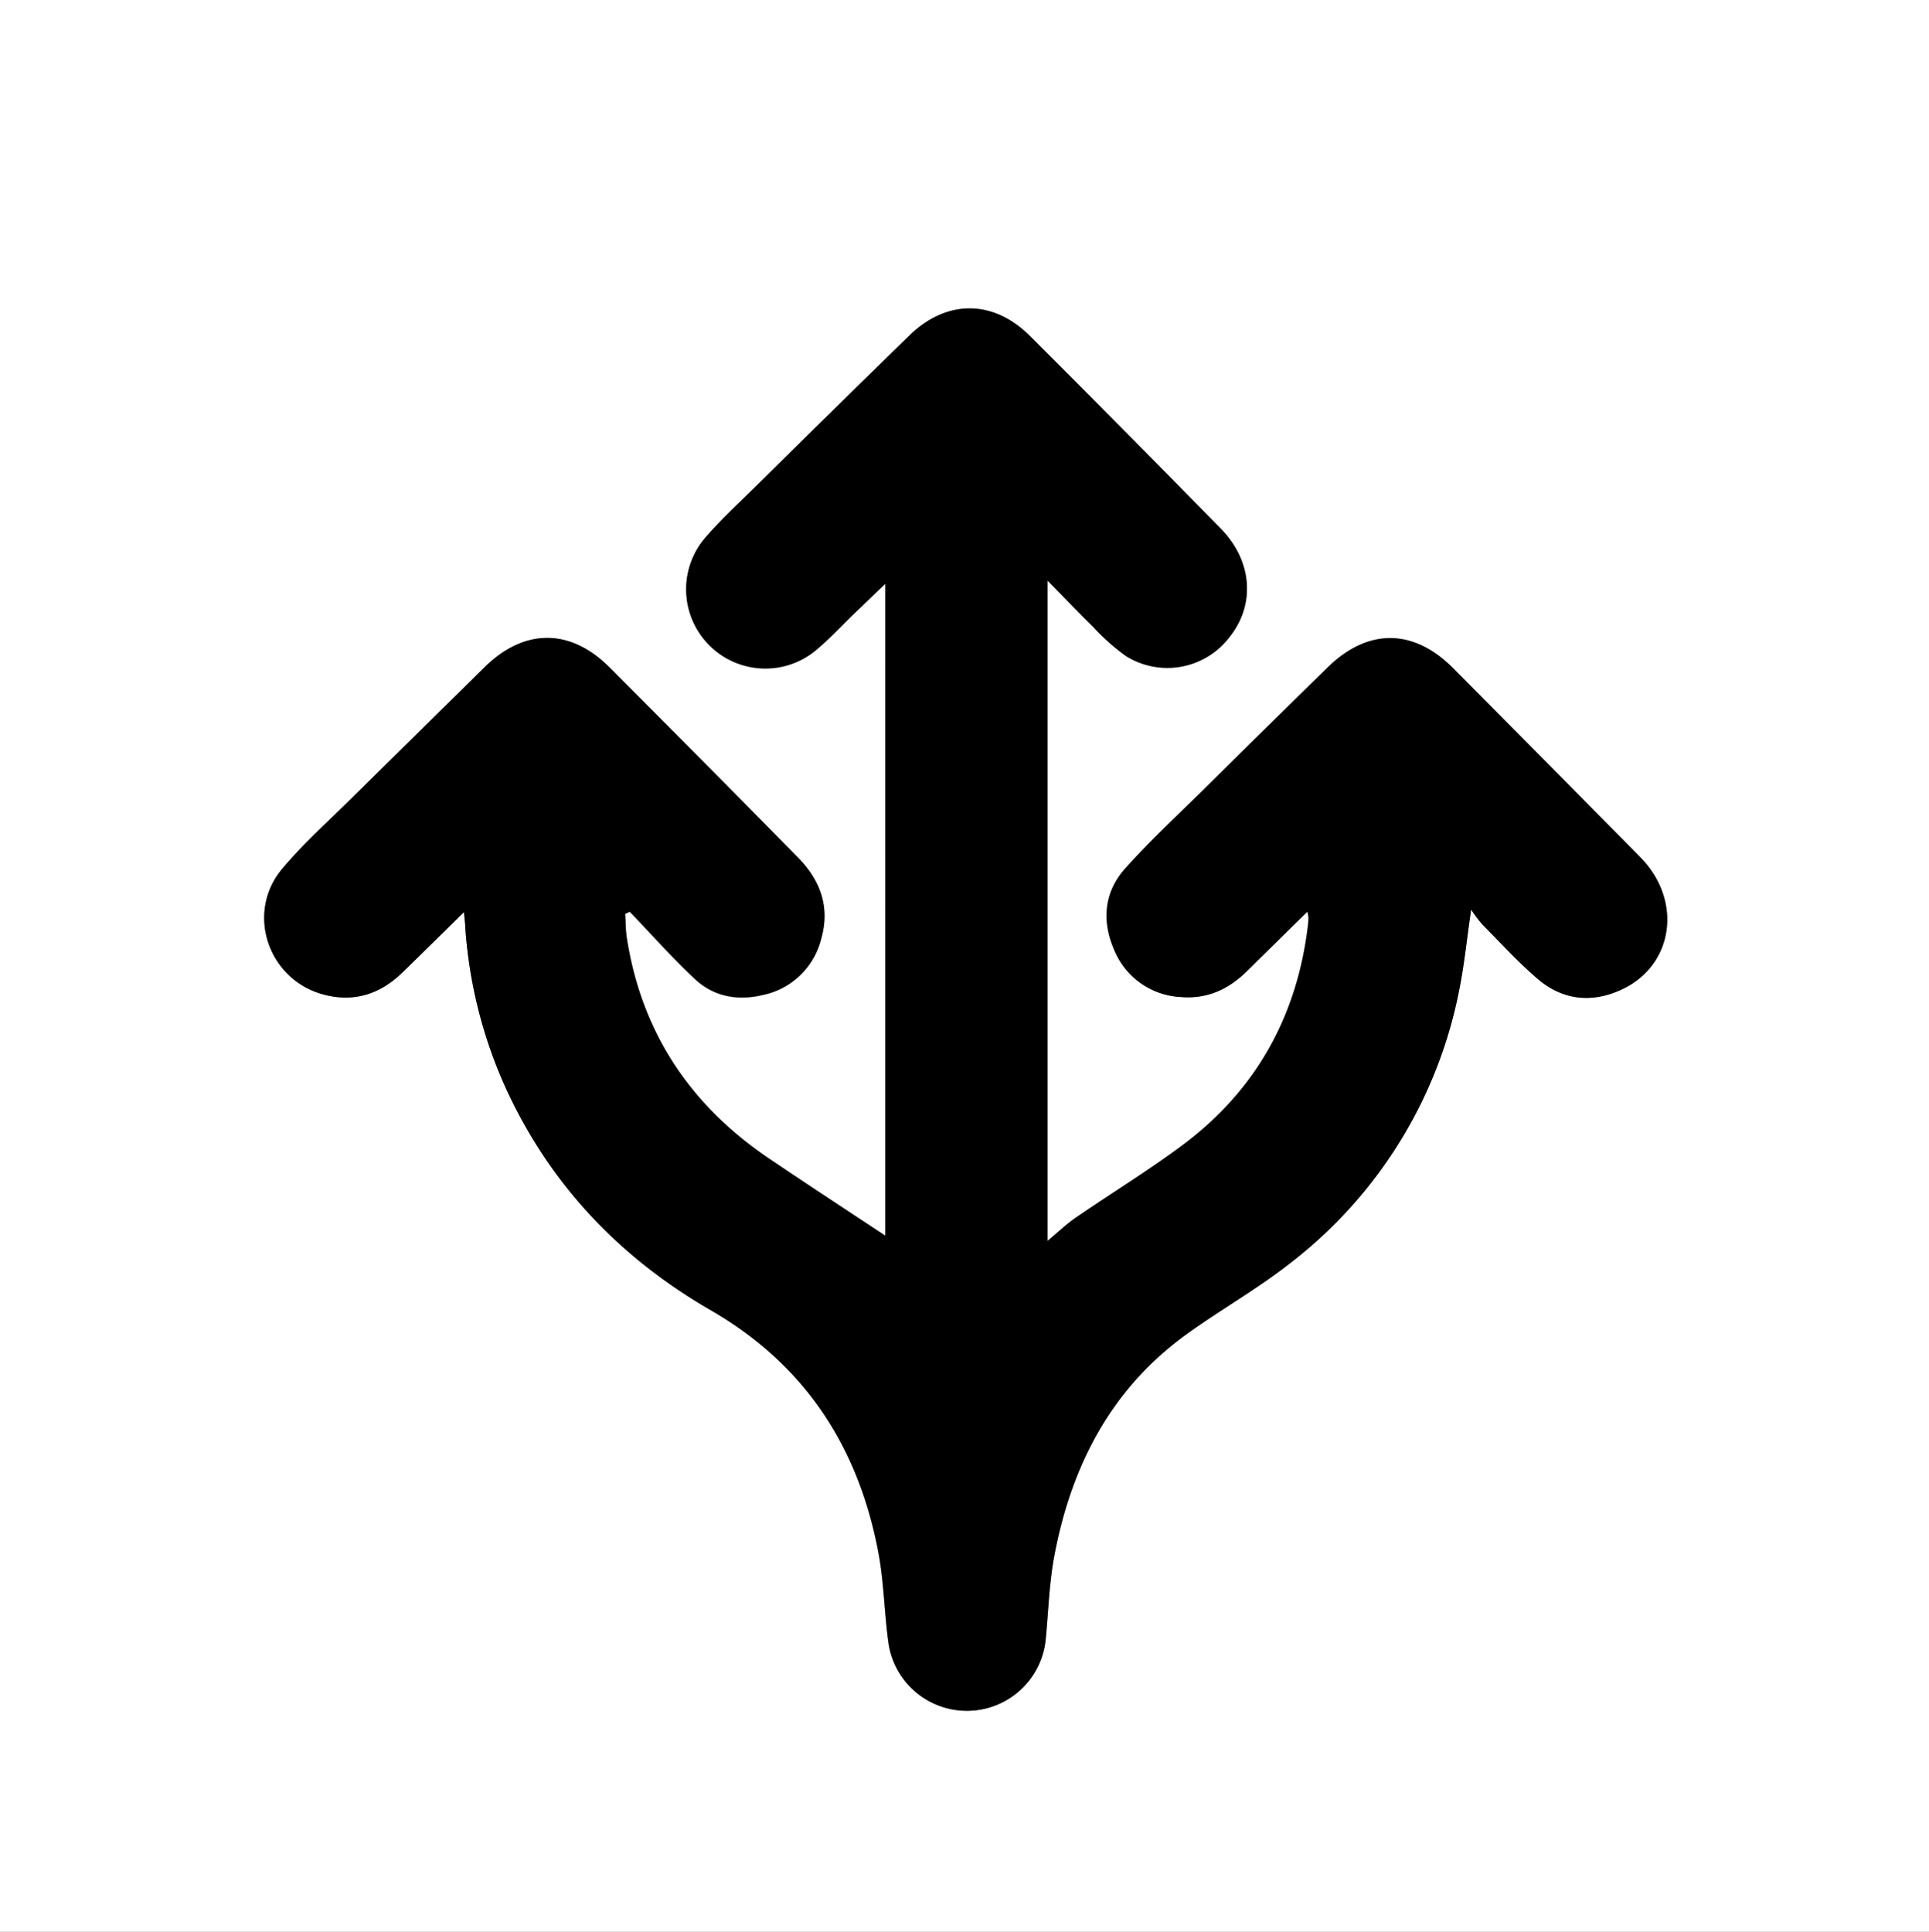 <svg xmlns="http://www.w3.org/2000/svg" xmlns:xlink="http://www.w3.org/1999/xlink" viewBox="0 0 326.4 326.88"><rect x="0" y="0" width="326.4" height="326.88" fill="#808080" stroke="none"/><defs><style>.cls-1{fill:none;}.cls-2{clip-path:url(#clip-path);}.cls-3{fill:#fff;}</style><clipPath id="clip-path" transform="translate(0 0)"><rect class="cls-1" width="326.4" height="326.88"/></clipPath></defs><g id="Calque_2" data-name="Calque 2"><g id="Calque_1-2" data-name="Calque 1"><g id="Illustration_8" data-name="Illustration 8"><g class="cls-2"><g class="cls-2"><g class="cls-2"><g class="cls-2"><path class="cls-3" d="M0,0H326.4V326.88H0ZM78.51,154.34c.11,1.3.18,1.93.22,2.56a78.72,78.72,0,0,0,6.87,27.26c7.47,16.28,19.27,28.67,34.68,37.56,16.05,9.25,25.05,23.24,28.36,41.13.94,5.07,1,10.31,1.72,15.43a13.4,13.4,0,0,0,26.57-1.09c.43-4.68.58-9.43,1.45-14,2.89-15.27,9.65-28.35,22.59-37.6,5.84-4.17,12.14-7.73,17.73-12.19a76.87,76.87,0,0,0,28.2-46c.84-4.17,1.26-8.42,2-13.51a24.56,24.56,0,0,0,1.88,2.5c3.09,3.12,6.06,6.39,9.39,9.24,4.28,3.65,9.28,4.13,14.34,1.72,8.69-4.14,10.17-15,3.05-22.28q-15.78-16.06-31.68-32c-6.71-6.77-14.45-6.82-21.25-.15q-10.69,10.49-21.33,21c-4.37,4.32-8.89,8.51-13,13.1-3.46,3.9-3.93,8.72-1.88,13.48a12.86,12.86,0,0,0,11.44,8.19c4.46.36,8.08-1.37,11.18-4.45,3.31-3.3,6.65-6.57,10.16-10a8.08,8.08,0,0,1,.18,1,9.66,9.66,0,0,1-.07,1.2c-1.8,15.37-8.71,27.92-21.1,37.21-5.87,4.4-12.16,8.22-18.21,12.38-1.61,1.1-3,2.48-4.79,3.94V98.23c2.84,2.9,5.25,5.42,7.74,7.85A36,36,0,0,0,190.5,111a13.23,13.23,0,0,0,17.6-3.23c4.32-5.46,3.78-12.83-1.52-18.23q-16.11-16.41-32.37-32.67c-6.22-6.21-14.11-6.17-20.38,0q-13,12.73-26,25.54c-2.95,2.92-6,5.74-8.72,8.89a13.4,13.4,0,0,0,18.67,19c2.47-2,4.64-4.39,6.94-6.6l5.08-4.88V209.17c-6.48-4.3-13.07-8.62-19.59-13-13.4-9-21.69-21.39-24.17-37.47-.2-1.33-.18-2.69-.27-4l.78-.37c3.63,3.8,7.12,7.76,11,11.36,3.16,3,7.21,3.72,11.41,2.75a12.88,12.88,0,0,0,10-9.57c1.49-5.35-.19-9.89-4-13.75Q119,129,103.1,112.91c-6.62-6.63-14.4-6.6-21.09,0Q70.75,124,59.49,135.08c-4,3.93-8.17,7.68-11.75,11.95-6.21,7.41-2.41,18.7,6.94,21.24,5.14,1.4,9.61,0,13.4-3.7,3.35-3.27,6.68-6.55,10.43-10.23" transform="translate(0 0)"/><path d="M78.51,154.34c-3.75,3.68-7.08,7-10.43,10.23-3.79,3.69-8.26,5.1-13.4,3.7-9.35-2.54-13.15-13.83-6.94-21.24,3.58-4.27,7.78-8,11.75-11.95Q70.73,124,82,112.89c6.69-6.58,14.47-6.61,21.09,0q16,16,31.88,32.15c3.83,3.86,5.51,8.4,4,13.75a12.88,12.88,0,0,1-10,9.57c-4.2,1-8.25.23-11.41-2.75-3.83-3.6-7.32-7.56-11-11.36l-.78.37c.09,1.35.07,2.71.27,4,2.48,16.08,10.77,28.44,24.17,37.47,6.52,4.4,13.11,8.72,19.59,13V98.75l-5.08,4.88c-2.3,2.21-4.47,4.6-6.94,6.6a13.4,13.4,0,0,1-18.67-19c2.68-3.15,5.77-6,8.72-8.89q12.94-12.8,26-25.54c6.27-6.14,14.16-6.18,20.38,0q16.28,16.25,32.37,32.67c5.3,5.4,5.84,12.77,1.52,18.23A13.23,13.23,0,0,1,190.5,111a36,36,0,0,1-5.52-4.92c-2.49-2.43-4.9-5-7.74-7.85V210c1.76-1.46,3.18-2.84,4.79-3.94,6.05-4.16,12.34-8,18.21-12.38,12.39-9.29,19.3-21.84,21.1-37.21a9.66,9.66,0,0,0,.07-1.2,8.08,8.08,0,0,0-.18-1c-3.51,3.46-6.85,6.73-10.16,10-3.1,3.08-6.72,4.81-11.18,4.45a12.86,12.86,0,0,1-11.44-8.19c-2-4.76-1.58-9.58,1.88-13.48,4.08-4.59,8.6-8.78,13-13.1q10.63-10.55,21.33-21c6.8-6.67,14.54-6.62,21.25.15q15.86,16,31.68,32c7.12,7.26,5.64,18.14-3.05,22.28-5.06,2.41-10.06,1.93-14.34-1.72-3.33-2.85-6.3-6.12-9.39-9.24a24.56,24.56,0,0,1-1.88-2.5c-.74,5.09-1.16,9.34-2,13.51a76.87,76.87,0,0,1-28.2,46c-5.59,4.46-11.89,8-17.73,12.19-12.94,9.25-19.7,22.33-22.59,37.6-.87,4.6-1,9.35-1.45,14a13.4,13.4,0,0,1-26.57,1.09c-.76-5.12-.78-10.36-1.72-15.43C145.33,245,136.33,231,120.28,221.72c-15.41-8.89-27.21-21.28-34.68-37.56a78.72,78.72,0,0,1-6.87-27.26c0-.63-.11-1.26-.22-2.56" transform="translate(0 0)"/></g></g></g></g></g></g></g></svg>